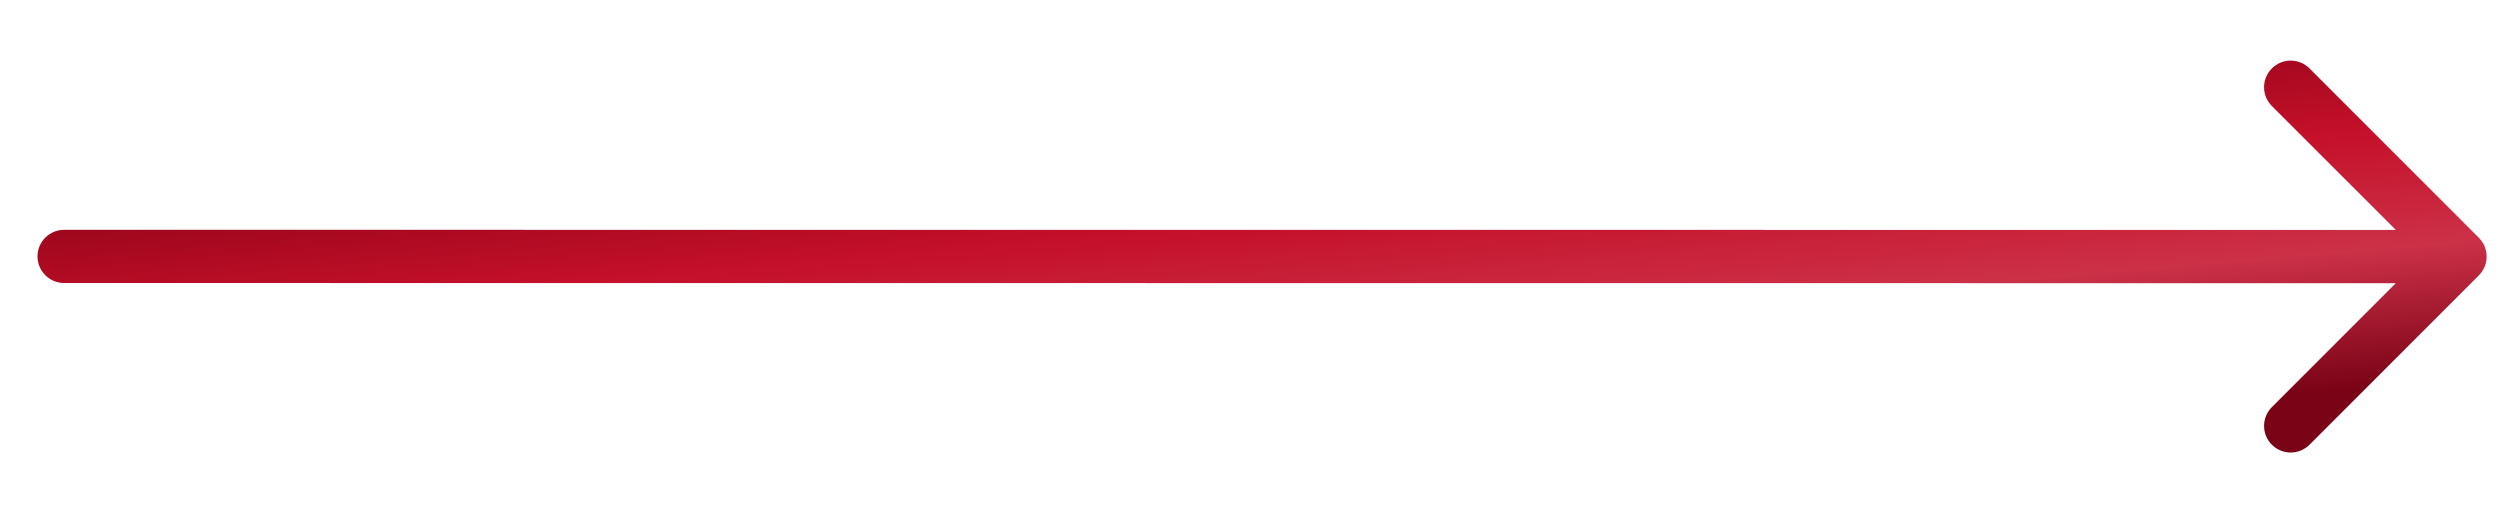 <?xml version="1.0" encoding="UTF-8"?> <svg xmlns="http://www.w3.org/2000/svg" width="39" height="8" viewBox="0 0 39 8" fill="none"><path d="M1 3.585C0.771 3.585 0.585 3.771 0.585 4C0.585 4.229 0.771 4.415 1 4.415L1 3.585ZM38.67 4.296C38.832 4.134 38.832 3.871 38.67 3.709L36.028 1.067C35.866 0.905 35.603 0.905 35.441 1.067C35.279 1.229 35.279 1.492 35.441 1.654L37.79 4.002L35.441 6.351C35.279 6.513 35.279 6.776 35.441 6.938C35.603 7.1 35.866 7.1 36.028 6.938L38.67 4.296ZM1 4.415L38.377 4.418L38.377 3.587L1 3.585L1 4.415Z" fill="url(#paint0_linear_2043_686)"></path><defs><linearGradient id="paint0_linear_2043_686" x1="-5.186" y1="3.13" x2="-4.609" y2="9.952" gradientUnits="userSpaceOnUse"><stop stop-color="#850114"></stop><stop offset="0.36" stop-color="#C5102A"></stop><stop offset="0.63" stop-color="#CC3148"></stop><stop offset="0.94" stop-color="#7B0316"></stop></linearGradient></defs></svg> 